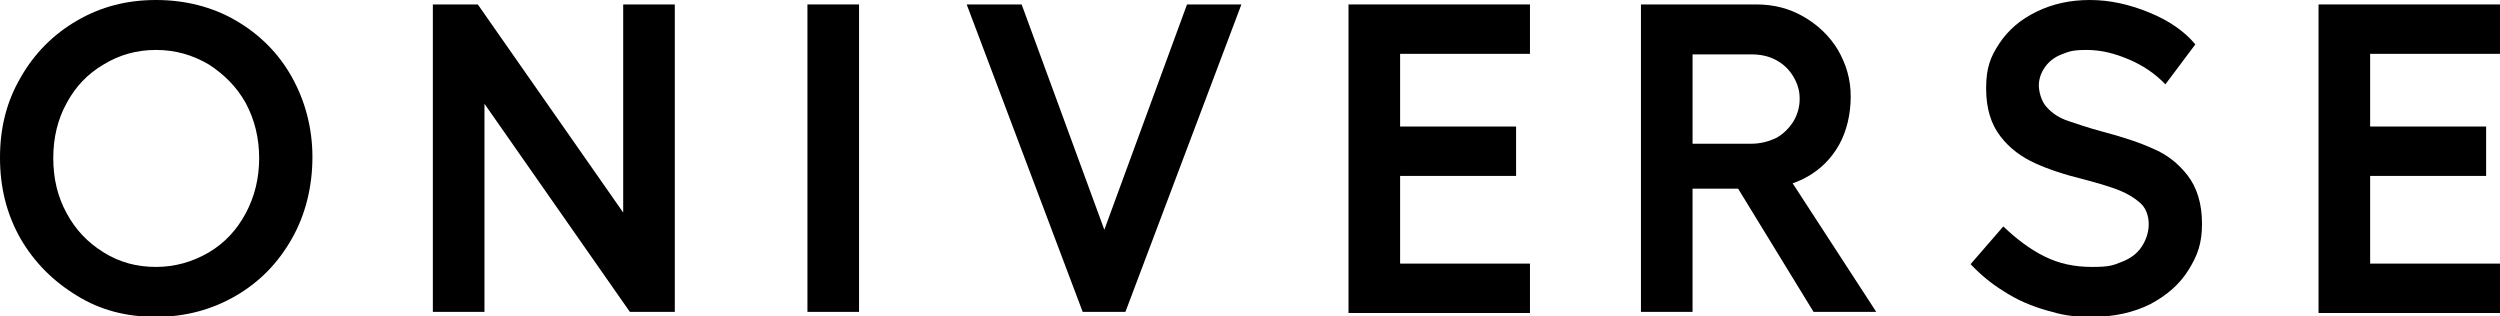 <?xml version="1.0" encoding="UTF-8"?>
<svg id="Livello_1" xmlns="http://www.w3.org/2000/svg" version="1.1" viewBox="0 0 450.5 57">
  <!-- Generator: Adobe Illustrator 29.0.0, SVG Export Plug-In . SVG Version: 2.1.0 Build 186)  -->
  <path d="M42.5,3.7c4.3,2.5,7.7,5.9,10.1,10.2s3.7,9.2,3.7,14.4-1.2,10.3-3.7,14.7-5.8,7.8-10.1,10.3-9.1,3.8-14.4,3.8-10-1.2-14.2-3.8c-4.3-2.6-7.7-6-10.2-10.3-2.5-4.4-3.7-9.2-3.7-14.6s1.2-10.1,3.7-14.4c2.5-4.4,5.9-7.8,10.2-10.3S22.9,0,28.1,0s10.1,1.2,14.4,3.7ZM18.7,11.6c-2.9,1.7-5.1,4-6.7,7-1.6,2.9-2.4,6.2-2.4,9.9s.8,7,2.4,9.9c1.6,3,3.8,5.3,6.7,7.1,2.9,1.8,6,2.6,9.4,2.6s6.6-.9,9.5-2.6,5.1-4.1,6.7-7.1c1.6-3,2.4-6.3,2.4-9.9s-.8-6.9-2.4-9.9c-1.6-2.9-3.9-5.2-6.7-7-2.9-1.7-6-2.6-9.5-2.6s-6.6.9-9.4,2.6Z"/>
  <path d="M86.1.8l26.2,37.5V.8h9.3v55.4h-8.1l-26.2-37.5v37.5h-9.3V.8h8.1Z"/>
  <path d="M154.8.8v55.4h-9.3V.8h9.3Z"/>
  <path d="M184.1.8l14.9,40.6L213.9.8h9.8l-20.9,55.4h-7.7L174.2.8h9.9Z"/>
  <path d="M275.7.8v8.9h-23.4v13.1h20.9v8.9h-20.9v15.8h23.4v8.9h-32.7V.8h32.7Z"/>
  <path d="M295.7.8h20.8c3.1,0,5.9.7,8.5,2.2s4.7,3.5,6.2,6c1.5,2.6,2.3,5.3,2.3,8.4s-.7,6.2-2.1,8.7-3.4,4.5-6,5.9-5.4,2-8.7,2h-11.7v22.2h-9.3V.8h0ZM320,24.9c1.3-.7,2.3-1.7,3.1-2.9.8-1.3,1.2-2.7,1.2-4.2s-.4-2.8-1.2-4.1-1.8-2.2-3.1-2.9c-1.3-.7-2.8-1-4.4-1h-10.6v16.1h10.6c1.6,0,3.1-.4,4.4-1h0ZM310.7,29.9h10.3l17.1,26.3h-11.3l-16.1-26.3h0Z"/>
  <path d="M387.4,2.3c3.6,1.5,6.3,3.4,8.2,5.7l-5.4,7.2c-1.8-1.9-4-3.4-6.6-4.5s-5-1.7-7.6-1.7-3.2.3-4.5.8-2.3,1.3-3,2.3-1.1,2.1-1.1,3.3.5,3,1.5,4c1,1.1,2.3,1.9,3.8,2.4s3.5,1.2,6.1,1.9c3.8,1,6.8,2,9.2,3.1,2.4,1,4.5,2.6,6.2,4.8s2.6,5.1,2.6,8.7-.8,5.7-2.4,8.3-3.9,4.6-6.9,6.2c-3,1.5-6.5,2.3-10.5,2.3s-5.5-.4-8.3-1.2-5.3-1.9-7.6-3.4c-2.3-1.4-4.3-3.1-6-4.9l5.9-6.8c2.4,2.3,4.8,4.1,7.4,5.4s5.4,1.9,8.6,1.9,3.8-.3,5.3-.9c1.6-.6,2.8-1.5,3.6-2.7s1.3-2.6,1.3-4.1-.5-2.9-1.5-3.8-2.3-1.7-3.8-2.3-3.5-1.2-6.1-1.9c-3.7-.9-6.7-1.9-9.1-3s-4.5-2.6-6.2-4.8-2.6-5-2.6-8.7.8-5.7,2.4-8.1,3.8-4.3,6.7-5.7S373,0,376.6,0s7.2.8,10.8,2.3h0Z"/>
  <path d="M450.5.8v8.9h-23.4v13.1h20.9v8.9h-20.9v15.8h23.4v8.9h-32.7V.8h32.7Z"/>
</svg>